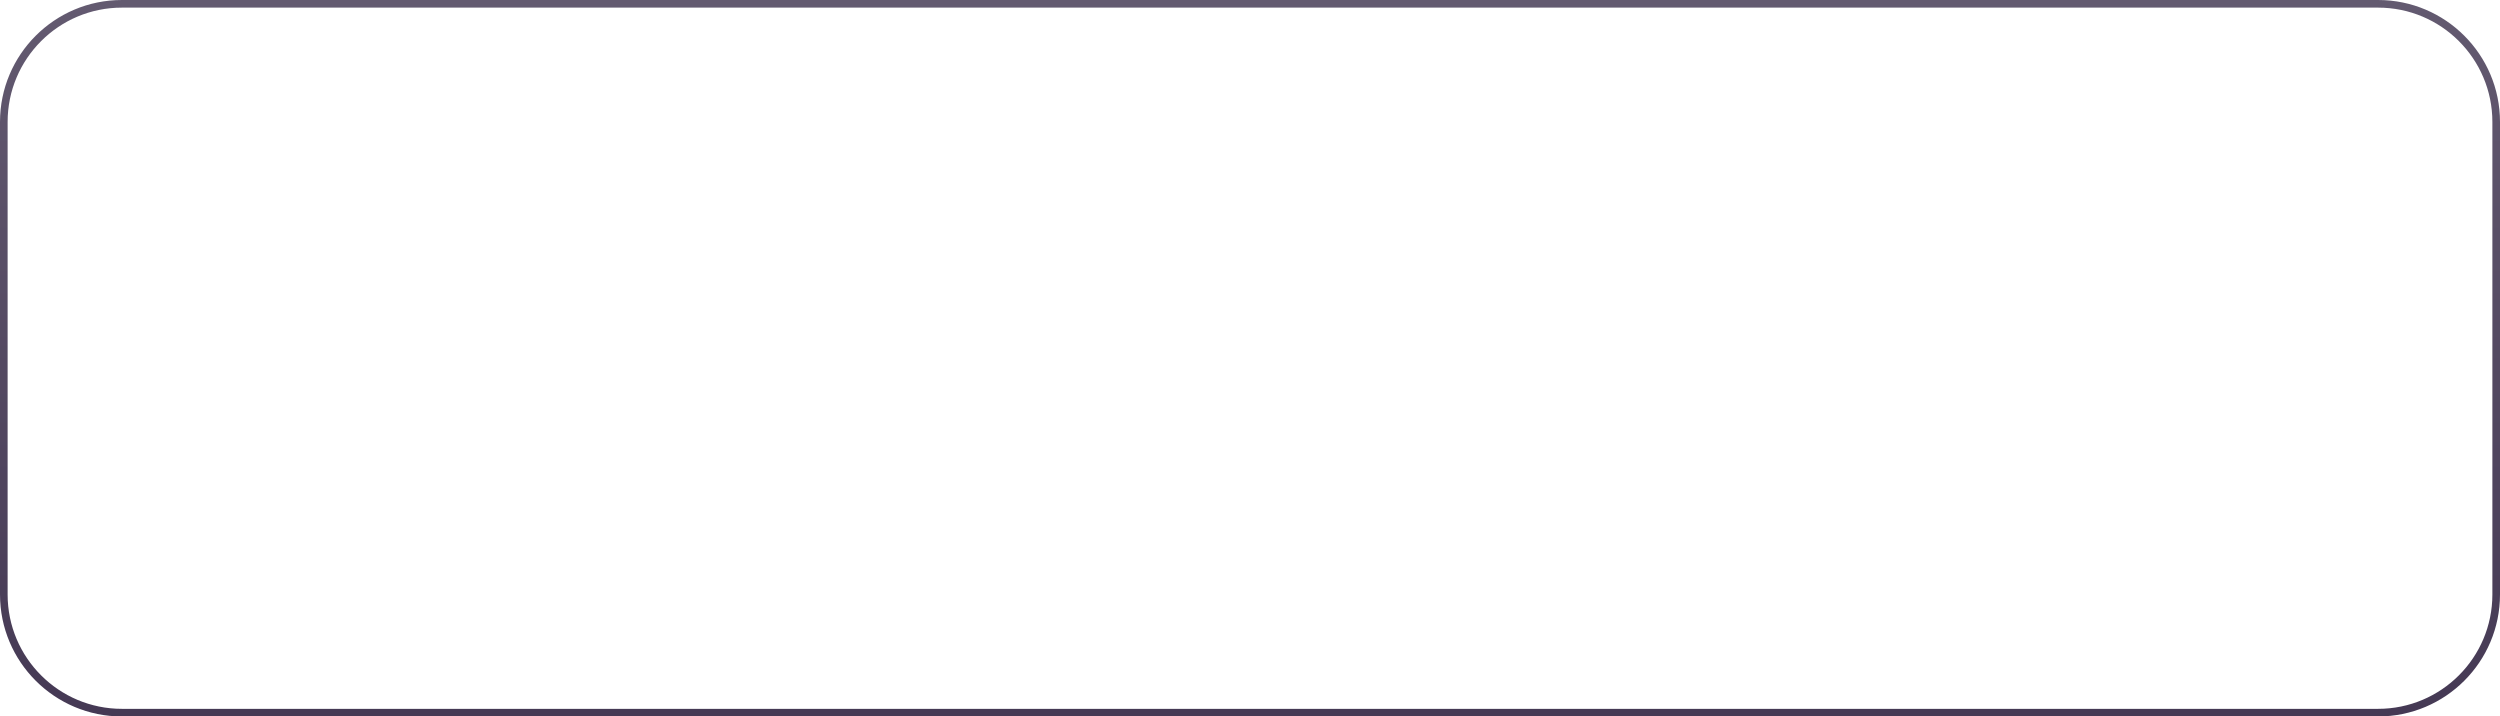 <svg width="328" height="94" viewBox="0 0 328 94" fill="none" xmlns="http://www.w3.org/2000/svg">
<path d="M0.5 16C0.5 7.44 7.44 0.5 16 0.5H312C320.56 0.5 327.5 7.44 327.5 16V78C327.5 86.56 320.56 93.5 312 93.5H16C7.44 93.5 0.5 86.56 0.5 78V16Z" stroke="url(#paint0_linear_3386_10753)"/>
<defs>
<linearGradient id="paint0_linear_3386_10753" x1="164" y1="0" x2="164" y2="94" gradientUnits="userSpaceOnUse">
<stop stop-color="#635A70"/>
<stop offset="1" stop-color="#453954"/>
</linearGradient>
</defs>
</svg>
